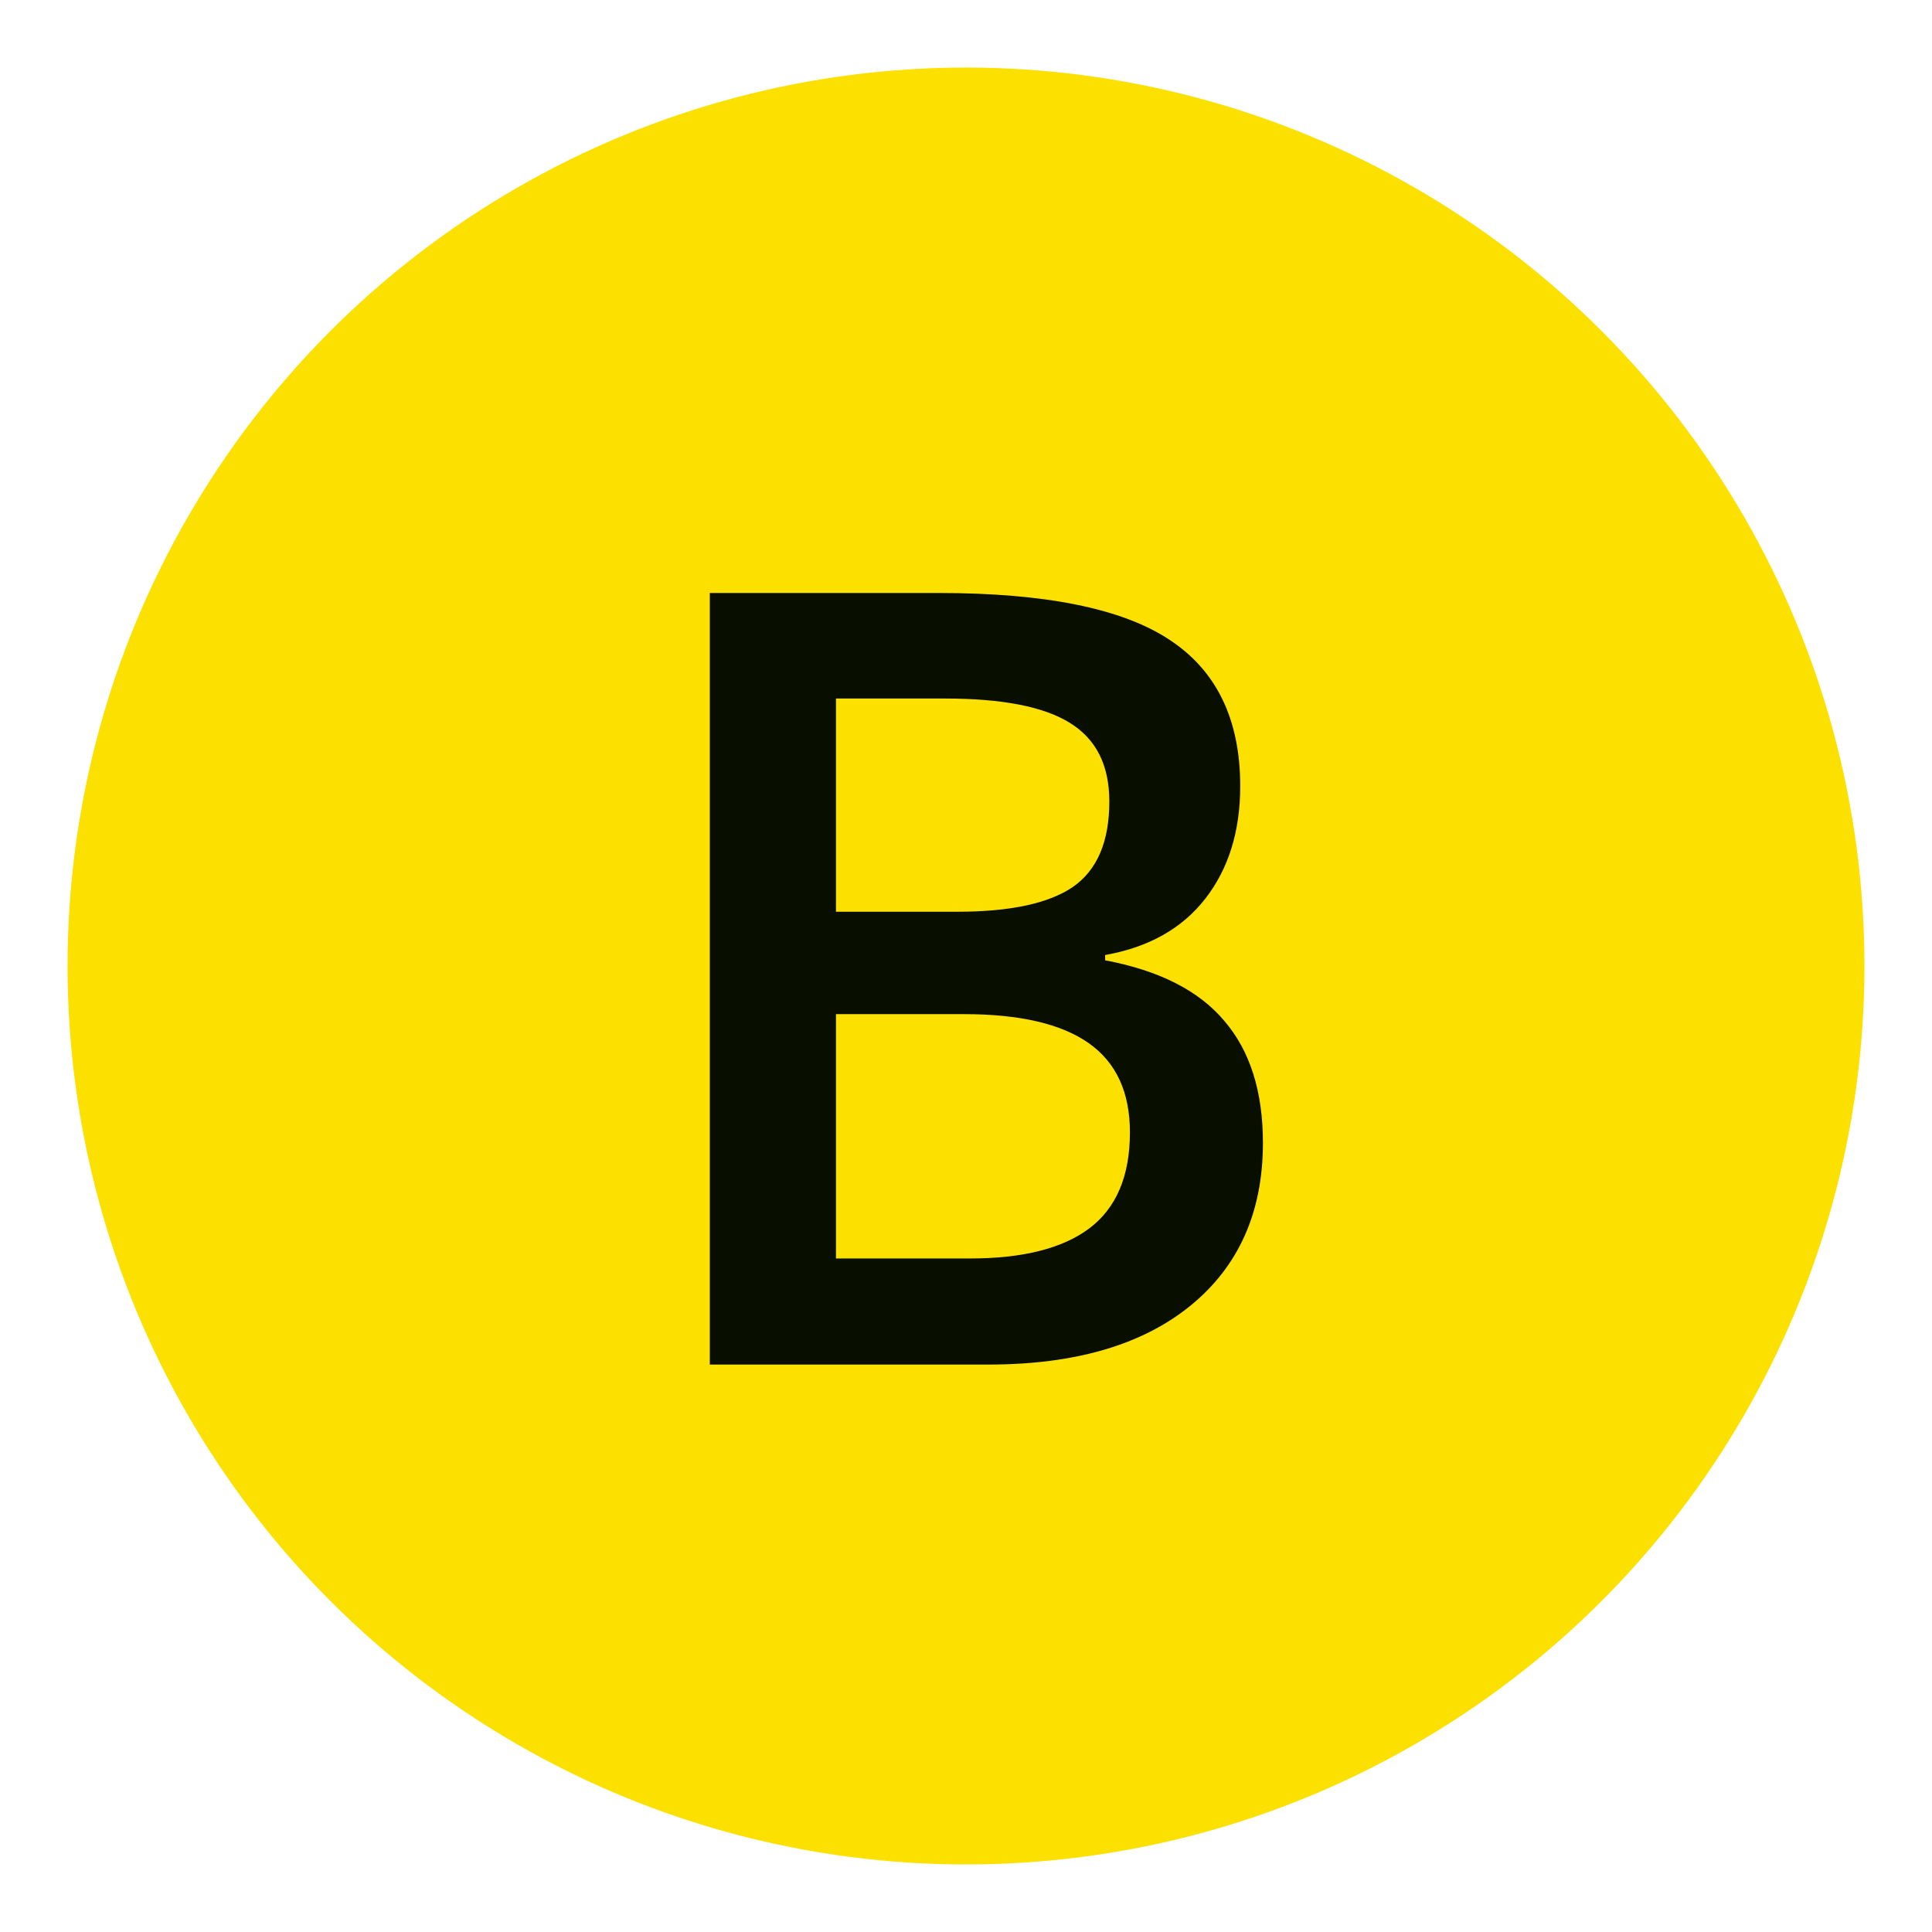 <?xml version="1.0" encoding="UTF-8"?> <svg xmlns="http://www.w3.org/2000/svg" width="143" height="143" viewBox="0 0 143 143" fill="none"> <g filter="url(#filter0_d)"> <circle cx="71.5" cy="69.5" r="66.5" fill="#FBE000"></circle> </g> <path d="M52.539 43.891H69.492C77.357 43.891 83.034 45.036 86.523 47.328C90.039 49.62 91.797 53.24 91.797 58.188C91.797 61.521 90.938 64.294 89.219 66.508C87.5 68.721 85.026 70.115 81.797 70.688V71.078C85.807 71.833 88.75 73.331 90.625 75.57C92.526 77.784 93.477 80.792 93.477 84.594C93.477 89.724 91.68 93.747 88.086 96.664C84.518 99.555 79.544 101 73.164 101H52.539V43.891ZM61.875 67.484H70.859C74.766 67.484 77.617 66.872 79.414 65.648C81.211 64.398 82.109 62.289 82.109 59.32C82.109 56.638 81.133 54.698 79.18 53.5C77.253 52.302 74.18 51.703 69.961 51.703H61.875V67.484ZM61.875 75.062V93.148H71.797C75.703 93.148 78.646 92.406 80.625 90.922C82.63 89.412 83.633 87.042 83.633 83.812C83.633 80.844 82.617 78.643 80.586 77.211C78.555 75.779 75.469 75.062 71.328 75.062H61.875Z" fill="#090F00"></path> <defs> <filter id="filter0_d" x="0" y="0" width="143" height="143" filterUnits="userSpaceOnUse" color-interpolation-filters="sRGB"> <feFlood flood-opacity="0" result="BackgroundImageFix"></feFlood> <feColorMatrix in="SourceAlpha" type="matrix" values="0 0 0 0 0 0 0 0 0 0 0 0 0 0 0 0 0 0 127 0"></feColorMatrix> <feOffset dy="2"></feOffset> <feGaussianBlur stdDeviation="2.5"></feGaussianBlur> <feColorMatrix type="matrix" values="0 0 0 0 0 0 0 0 0 0 0 0 0 0 0 0 0 0 0.4 0"></feColorMatrix> <feBlend mode="normal" in2="BackgroundImageFix" result="effect1_dropShadow"></feBlend> <feBlend mode="normal" in="SourceGraphic" in2="effect1_dropShadow" result="shape"></feBlend> </filter> </defs> </svg> 